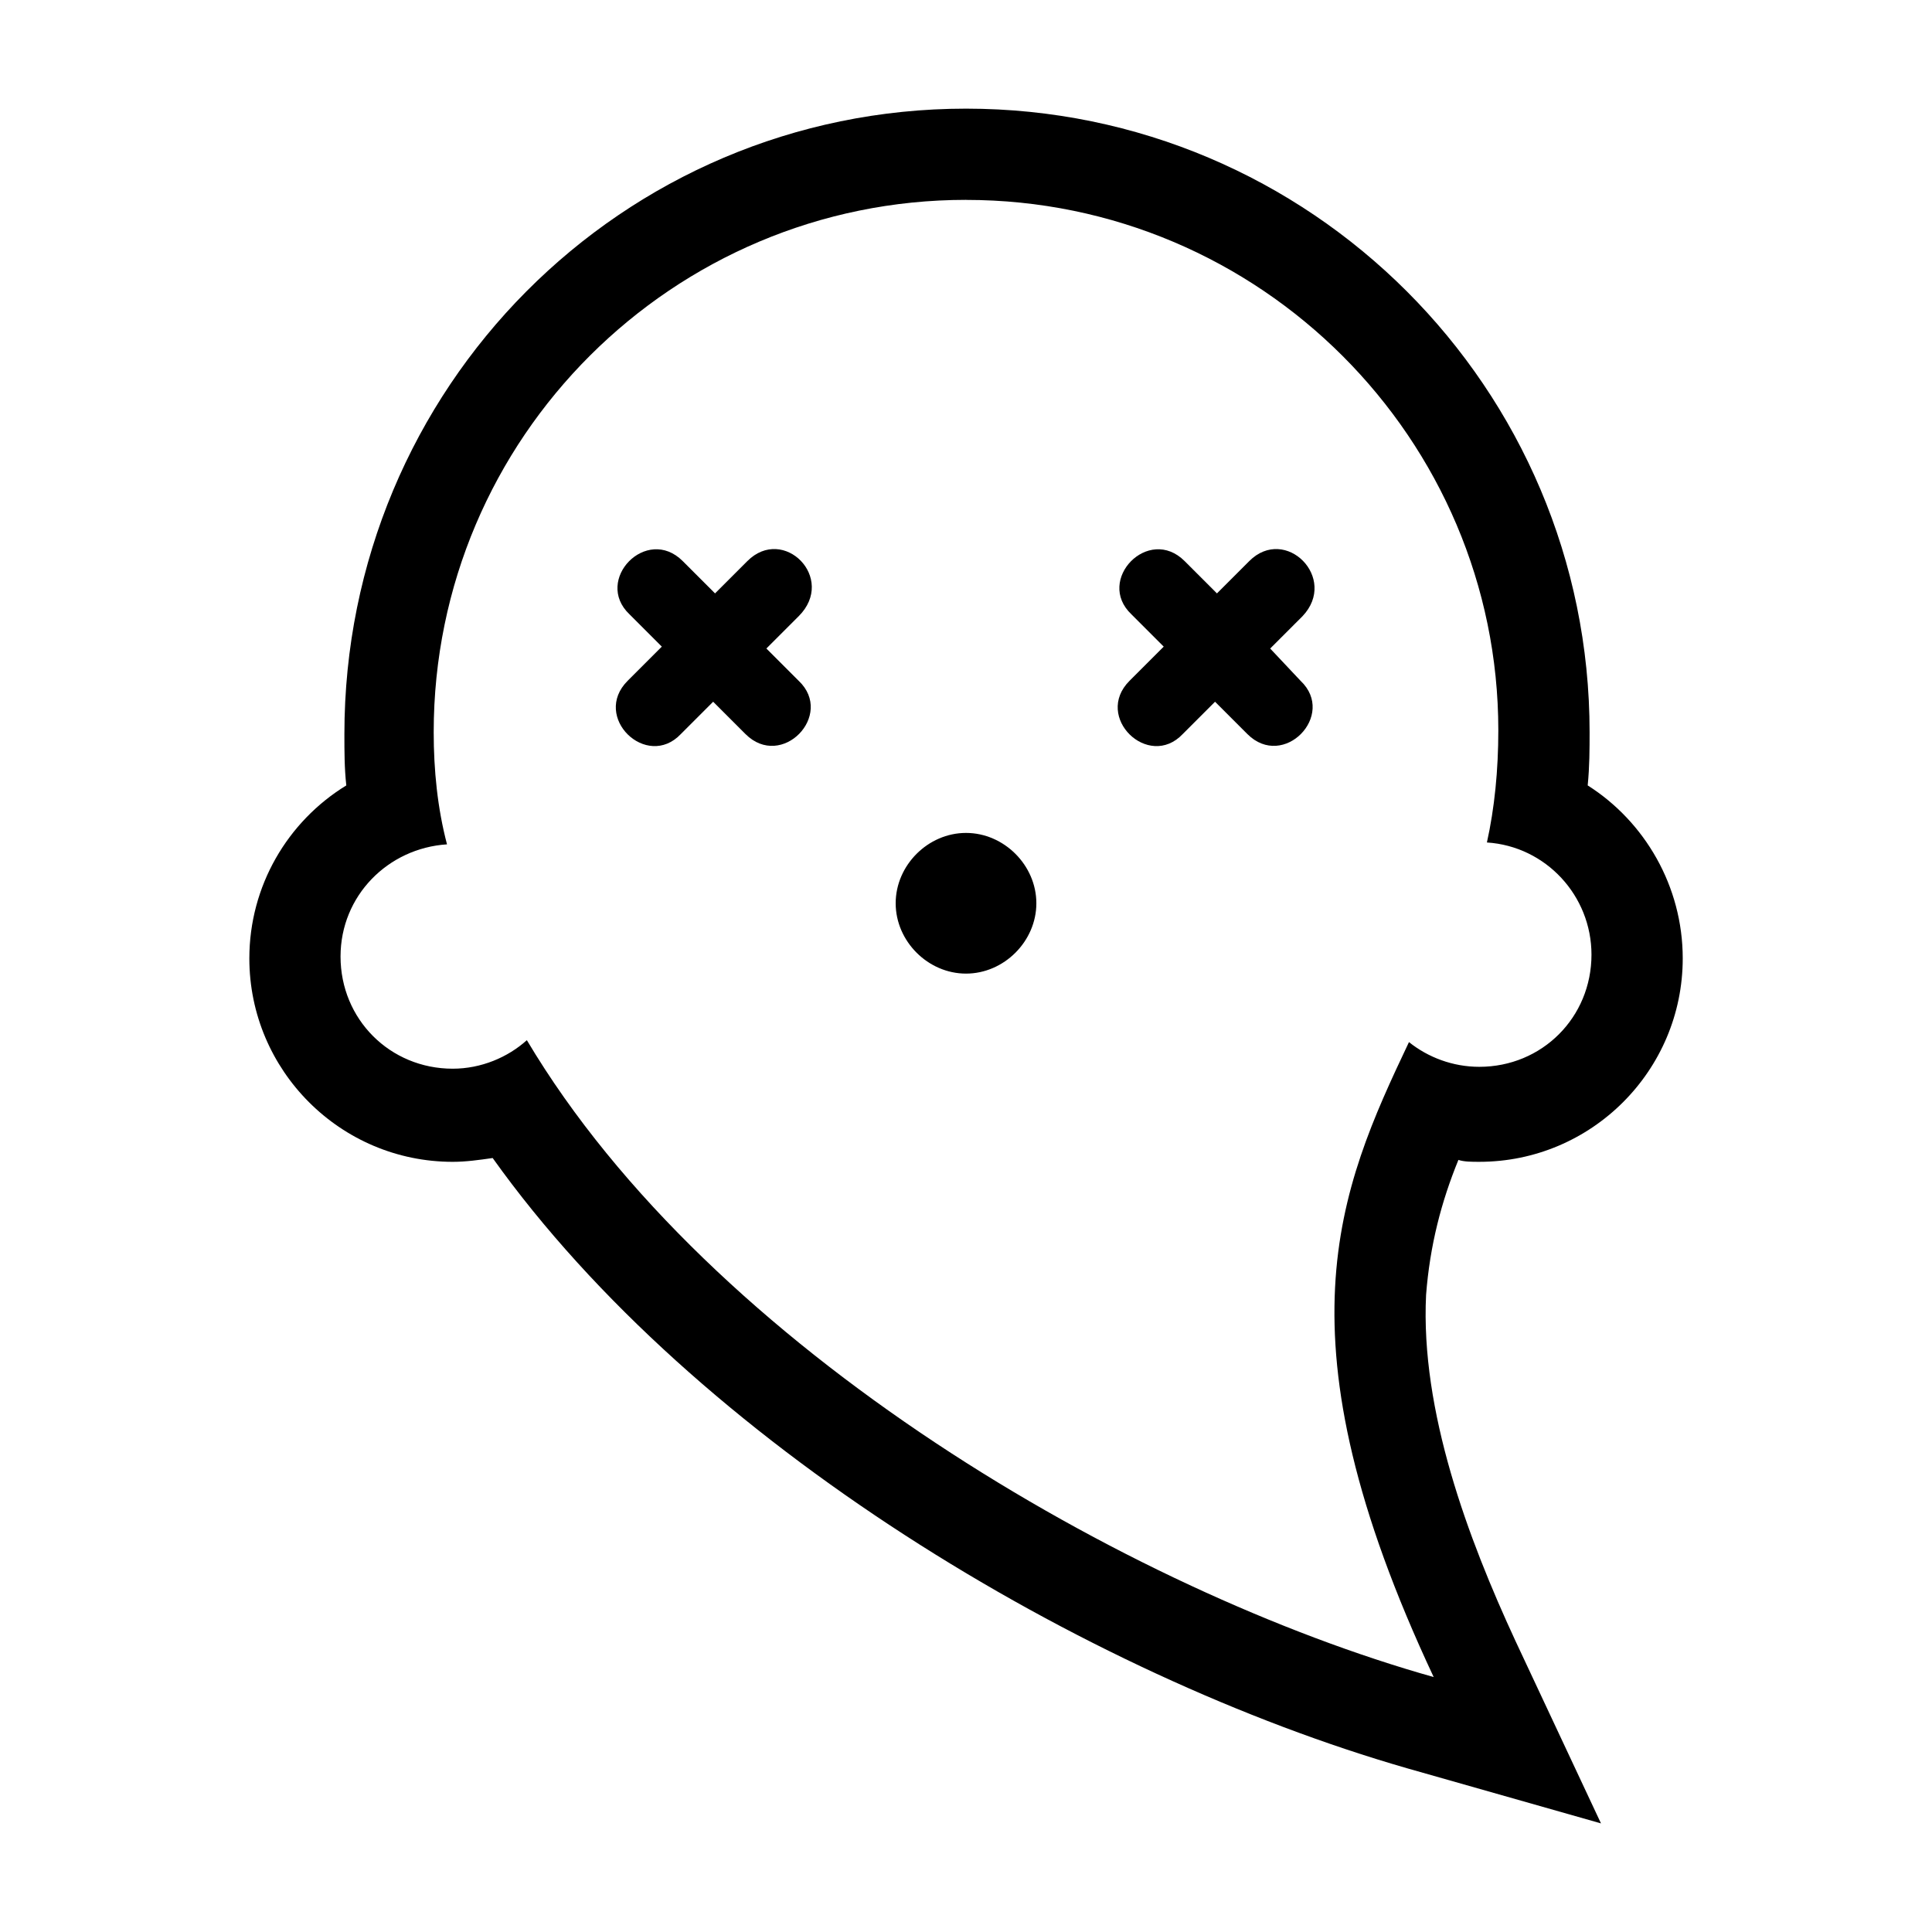 <?xml version="1.0" encoding="UTF-8"?>
<!-- Uploaded to: ICON Repo, www.svgrepo.com, Generator: ICON Repo Mixer Tools -->
<svg fill="#000000" width="800px" height="800px" version="1.1" viewBox="144 144 512 512" xmlns="http://www.w3.org/2000/svg">
 <path d="m564.75 352.14c15.113 9.574 25.191 26.703 25.191 45.848 0 29.727-24.184 53.906-53.906 53.906-2.016 0-4.031 0-5.543-0.504-4.535 11.082-7.559 22.672-8.566 35.77-1.512 30.73 11.082 64.488 23.68 91.691l22.672 48.367-51.387-14.609c-85.648-24.688-188.43-86.152-242.33-161.72-3.527 0.504-7.055 1.008-10.578 1.008-29.727 0-53.906-24.184-53.906-53.906 0-19.145 10.078-36.273 25.695-45.848-0.504-4.535-0.504-9.07-0.504-13.602-0.008-91.695 73.547-165.75 164.74-165.75s165.25 74.059 165.25 165.25c-0.004 4.531-0.004 9.066-0.504 14.105zm-222.69-59.449-8.566 8.566-8.566-8.566c-9.574-9.574-23.68 5.039-14.105 14.105l8.566 8.566-9.066 9.066c-9.574 9.574 5.039 23.68 14.105 14.105l8.566-8.566 8.566 8.566c9.574 9.574 23.68-5.039 14.105-14.105l-8.566-8.566 8.566-8.566c10.074-10.07-4.031-24.18-13.605-14.605zm133.01 0-8.566 8.566-8.566-8.566c-9.574-9.574-23.68 5.039-14.105 14.105l8.566 8.566-9.07 9.066c-9.574 9.574 5.039 23.68 14.105 14.105l8.566-8.566 8.566 8.566c9.574 9.574 23.68-5.039 14.105-14.105l-8.059-8.562 8.566-8.566c9.57-10.074-4.539-24.184-14.109-14.609zm-75.066 72.043c-10.078 0-18.641 8.566-18.641 18.641 0 10.078 8.566 18.641 18.641 18.641 10.078 0 18.641-8.566 18.641-18.641 0-10.074-8.566-18.641-18.641-18.641zm0-167.77c-77.586 0-141.07 62.977-141.07 141.07 0 10.078 1.008 20.152 3.527 29.727-15.617 1.008-28.215 13.602-28.215 29.727 0 16.625 13.098 29.727 29.727 29.727 7.559 0 14.609-3.023 19.648-7.559 48.871 82.121 159.71 146.11 240.32 168.78-42.32-90.184-25.191-128.98-6.551-168.27 5.039 4.031 11.586 6.551 18.641 6.551 16.625 0 29.727-13.098 29.727-29.727 0-15.617-12.09-28.719-27.711-29.727 2.016-9.07 3.023-19.145 3.023-29.727 0-77.086-62.977-140.56-141.07-140.56z" fill-rule="evenodd"/>
</svg>